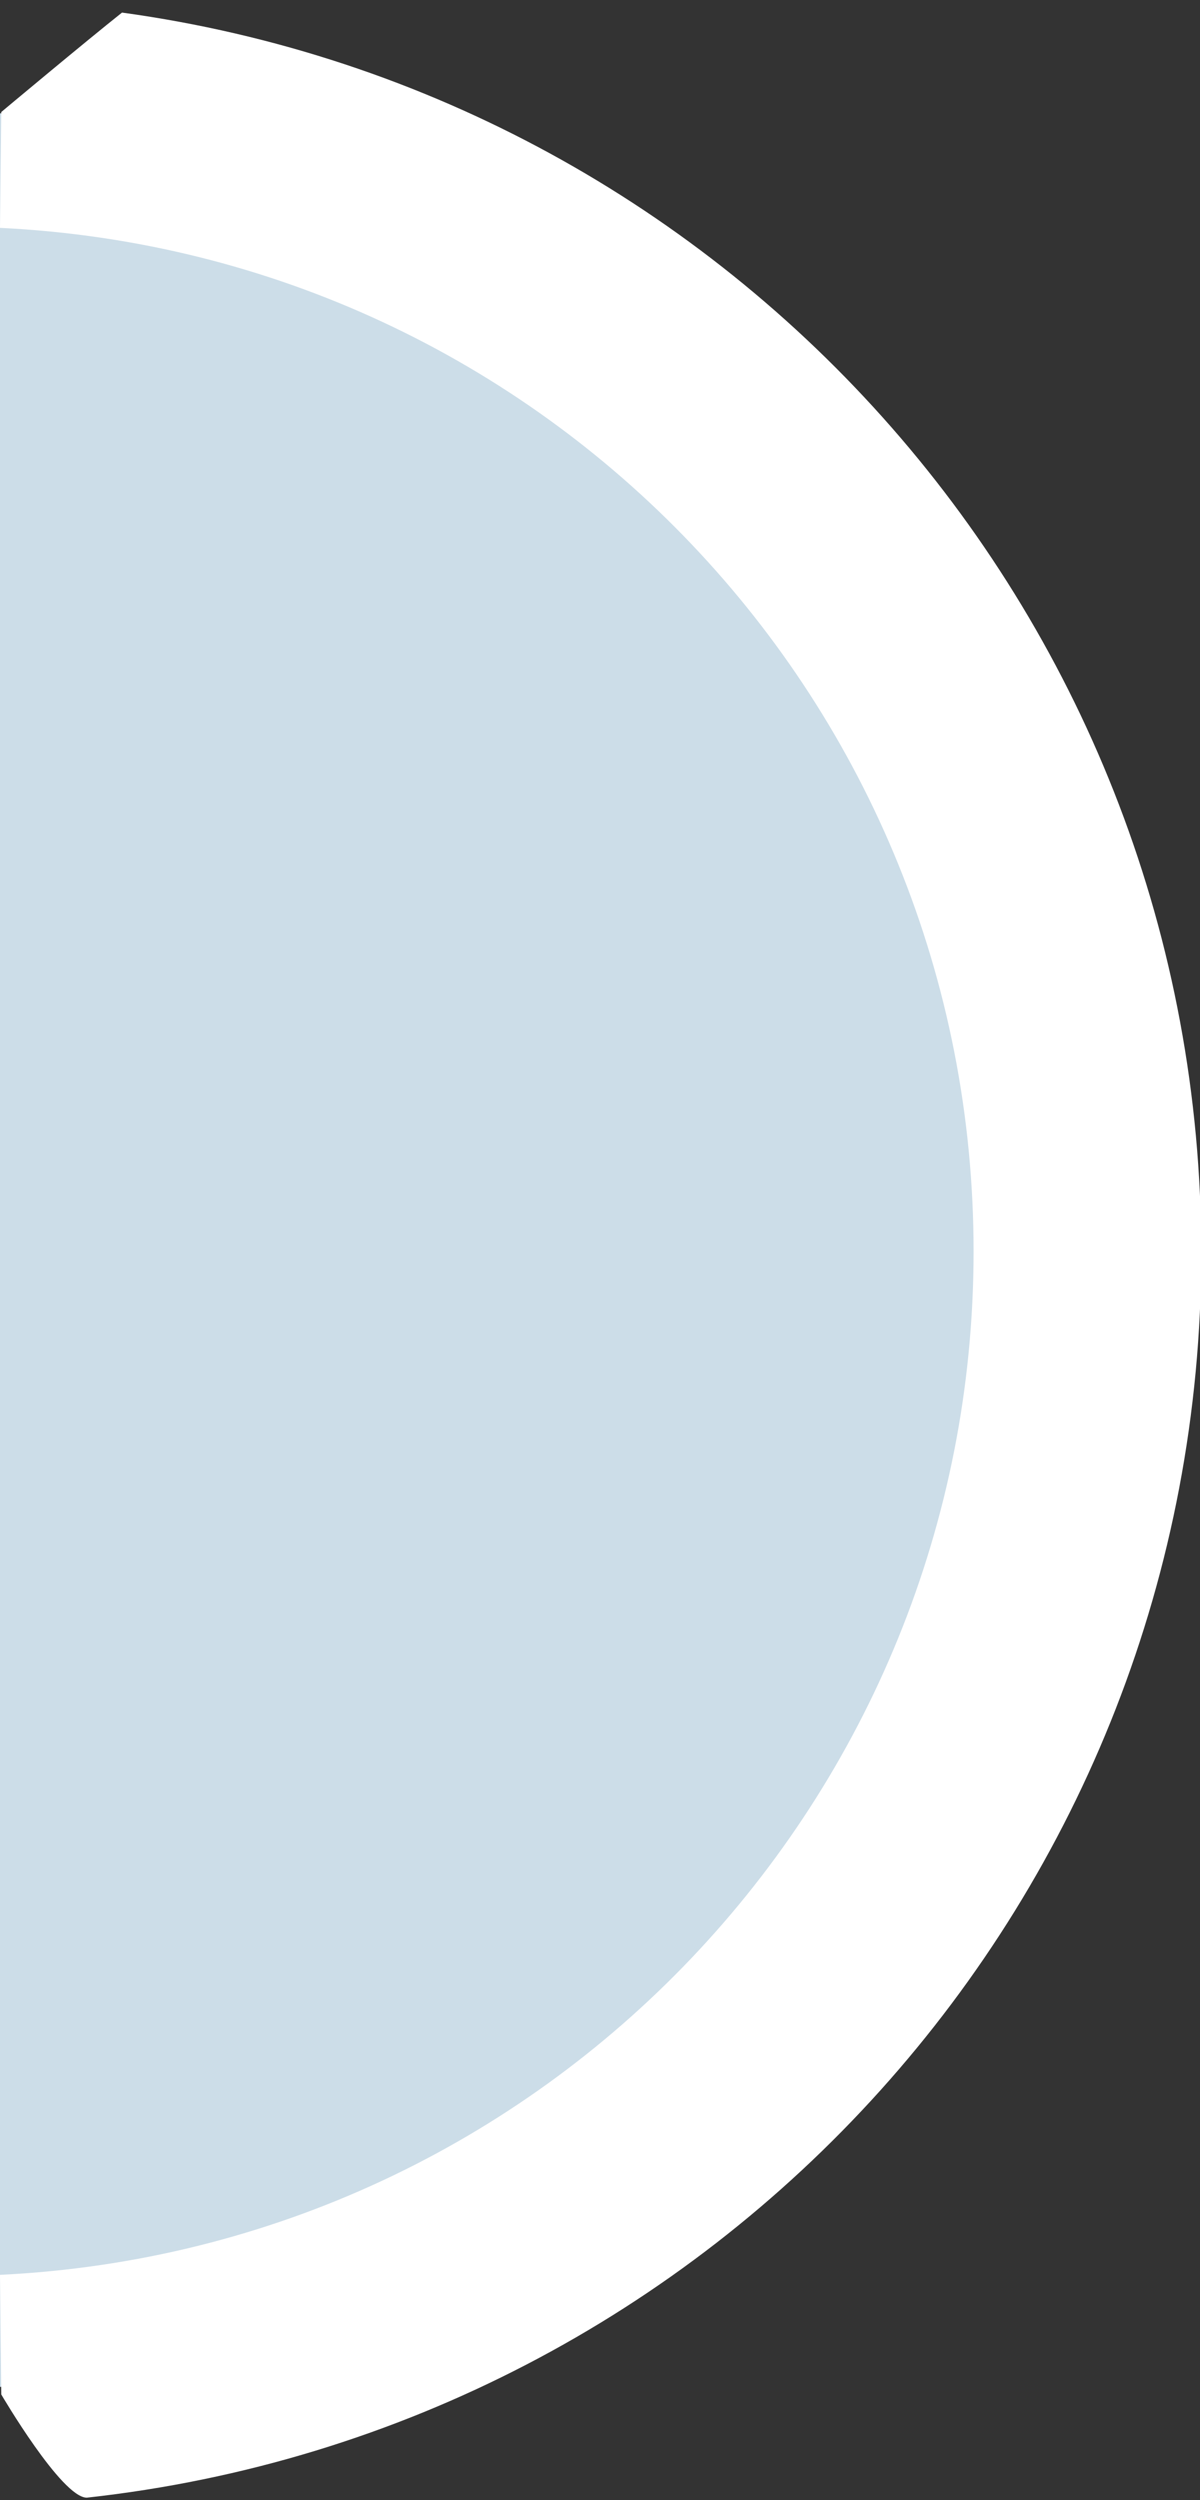 <?xml version="1.0" encoding="utf-8"?>
<!-- Generator: Adobe Illustrator 25.1.0, SVG Export Plug-In . SVG Version: 6.00 Build 0)  -->
<svg version="1.1" id="Ebene_1" xmlns="http://www.w3.org/2000/svg" xmlns:xlink="http://www.w3.org/1999/xlink" x="0px" y="0px"
	 viewBox="0 0 95.4 198.6" style="enable-background:new 0 0 95.4 198.6;" xml:space="preserve">
<rect x="0" y="0" width="95.4" height="198.6" fill="#333333" stroke="none"/>
<style type="text/css">
	.st0{fill:#CCDDE8;}
	.st1{fill:#FFFFFF;}
</style>
<g>
	<path class="st0" d="M85.4,99.3c0,48-37.5,87.6-85.4,90.3c0,0,0,0-0.1,0V9c0,0,0,0,0.1,0C47.9,11.7,85.4,51.3,85.4,99.3z"/>
	<path class="st1" d="M0.1,190.2L0,180.7c43.4-2.1,77.4-37.9,77.4-81.3c0-43.5-34-79.2-77.4-81.3l0.1-9.2c0,0,6.7-5.6,9.6-7.9
		c48.8,6.7,85.8,48.4,85.8,98.5c0,51.1-38.5,93.4-88.6,98.9C4.9,198.4,0.1,190.2,0.1,190.2z"/>
</g>
</svg>
